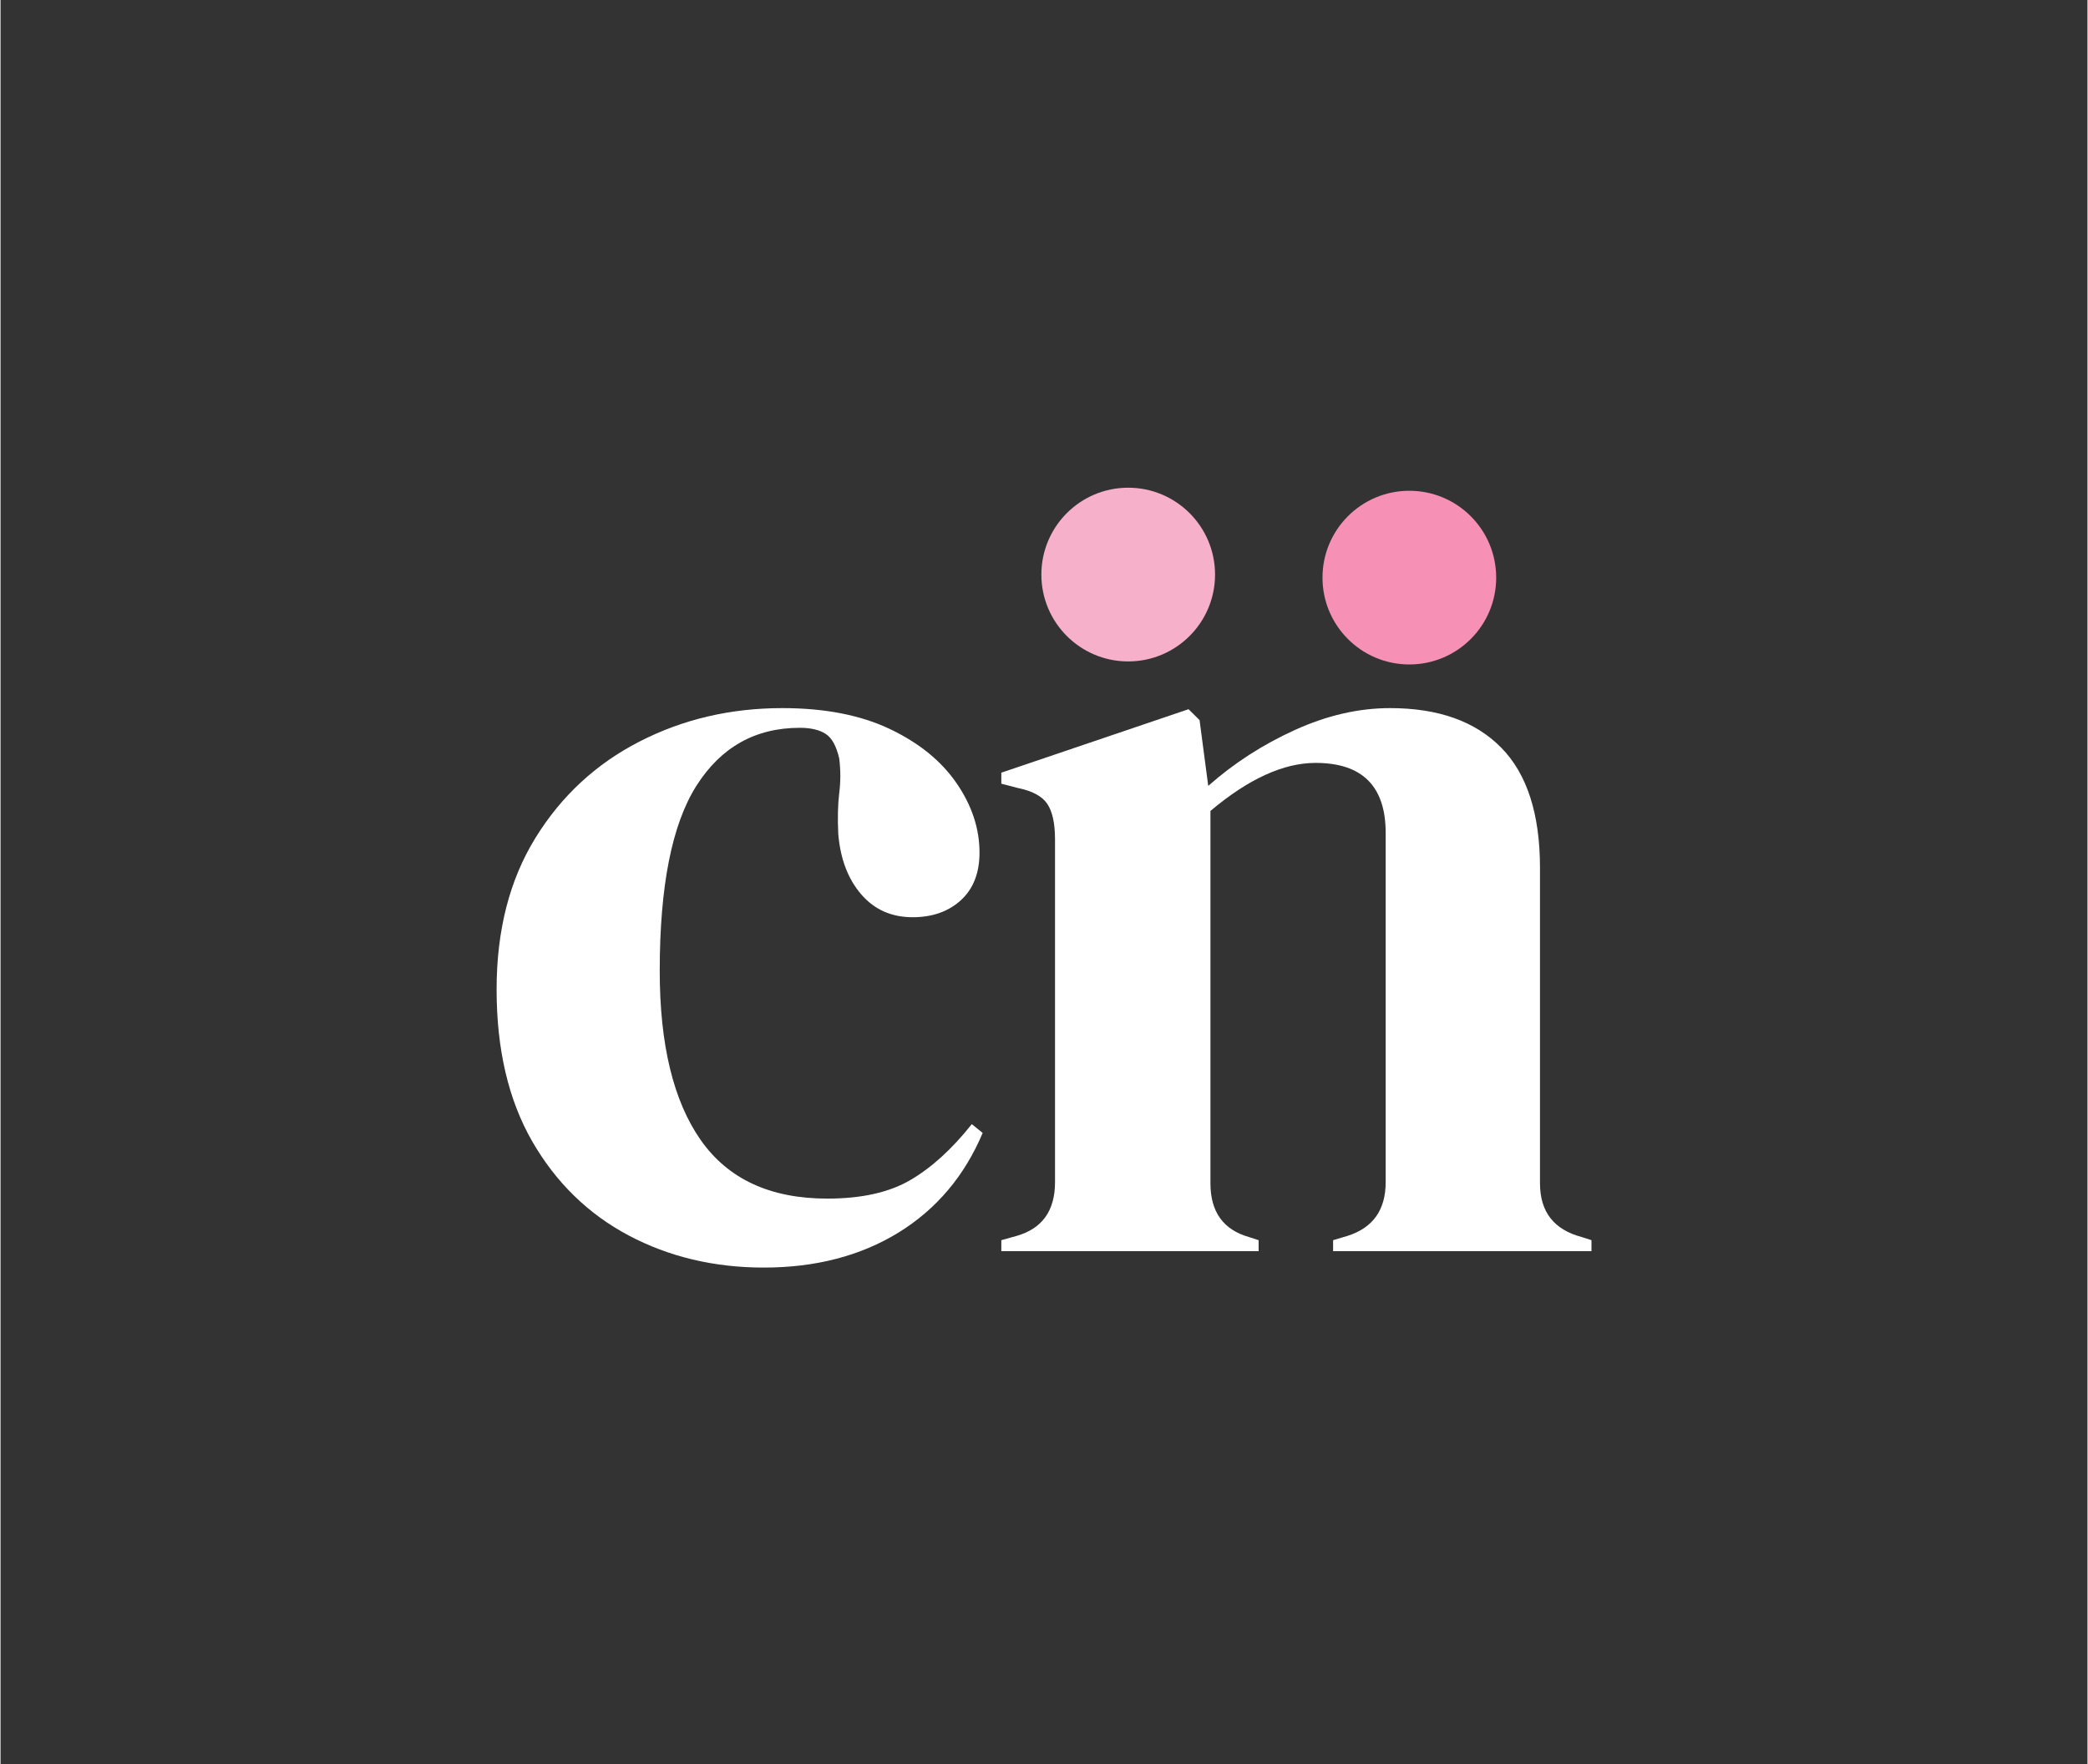 <?xml version="1.0" encoding="UTF-8"?>
<svg xmlns="http://www.w3.org/2000/svg" xmlns:xlink="http://www.w3.org/1999/xlink" width="316" zoomAndPan="magnify" viewBox="0 0 236.88 200.25" height="267" preserveAspectRatio="xMidYMid meet" version="1.0">
  <rect x="0" y="0" width="236.88" height="200.25" fill="#333333" stroke="none"/>
  <defs>
    <g></g>
    <clipPath id="5f05598b78">
      <rect x="0" width="130" y="0" height="172"></rect>
    </clipPath>
    <clipPath id="4eaaaff146">
      <path d="M 118.141 55.355 L 137.855 55.355 L 137.855 75.074 L 118.141 75.074 Z M 118.141 55.355 " clip-rule="nonzero"></path>
    </clipPath>
    <clipPath id="1ade110fe9">
      <path d="M 127.996 55.355 C 122.555 55.355 118.141 59.77 118.141 65.215 C 118.141 70.66 122.555 75.074 127.996 75.074 C 133.441 75.074 137.855 70.66 137.855 65.215 C 137.855 59.77 133.441 55.355 127.996 55.355 Z M 127.996 55.355 " clip-rule="nonzero"></path>
    </clipPath>
    <clipPath id="ca577f1501">
      <path d="M 0.141 0.355 L 19.855 0.355 L 19.855 20.074 L 0.141 20.074 Z M 0.141 0.355 " clip-rule="nonzero"></path>
    </clipPath>
    <clipPath id="ac1a63afb2">
      <path d="M 9.996 0.355 C 4.555 0.355 0.141 4.77 0.141 10.215 C 0.141 15.66 4.555 20.074 9.996 20.074 C 15.441 20.074 19.855 15.66 19.855 10.215 C 19.855 4.77 15.441 0.355 9.996 0.355 Z M 9.996 0.355 " clip-rule="nonzero"></path>
    </clipPath>
    <clipPath id="8b7258d300">
      <rect x="0" width="20" y="0" height="21"></rect>
    </clipPath>
    <clipPath id="e6c074c124">
      <path d="M 150.051 55.703 L 169.766 55.703 L 169.766 75.418 L 150.051 75.418 Z M 150.051 55.703 " clip-rule="nonzero"></path>
    </clipPath>
    <clipPath id="3f2d5a469a">
      <path d="M 159.906 55.703 C 154.465 55.703 150.051 60.117 150.051 65.562 C 150.051 71.008 154.465 75.418 159.906 75.418 C 165.352 75.418 169.766 71.008 169.766 65.562 C 169.766 60.117 165.352 55.703 159.906 55.703 Z M 159.906 55.703 " clip-rule="nonzero"></path>
    </clipPath>
    <clipPath id="57a78154c1">
      <path d="M 0.051 0.703 L 19.766 0.703 L 19.766 20.418 L 0.051 20.418 Z M 0.051 0.703 " clip-rule="nonzero"></path>
    </clipPath>
    <clipPath id="f5f28261b2">
      <path d="M 9.906 0.703 C 4.465 0.703 0.051 5.117 0.051 10.562 C 0.051 16.008 4.465 20.418 9.906 20.418 C 15.352 20.418 19.766 16.008 19.766 10.562 C 19.766 5.117 15.352 0.703 9.906 0.703 Z M 9.906 0.703 " clip-rule="nonzero"></path>
    </clipPath>
    <clipPath id="3a00048d92">
      <rect x="0" width="20" y="0" height="21"></rect>
    </clipPath>
  </defs>
  <g transform="matrix(1, 0, 0, 1, 52, 13)">
    <g clip-path="url(#5f05598b78)">
      <g fill="#ffffff" fill-opacity="1">
        <g transform="translate(1.323, 129.013)">
          <g>
            <path d="M 33.312 1.859 C 27.676 1.859 22.555 0.641 17.953 -1.797 C 13.359 -4.242 9.711 -7.805 7.016 -12.484 C 4.328 -17.172 2.984 -22.91 2.984 -29.703 C 2.984 -36.41 4.453 -42.145 7.391 -46.906 C 10.336 -51.676 14.273 -55.32 19.203 -57.844 C 24.129 -60.375 29.535 -61.641 35.422 -61.641 C 40.223 -61.641 44.281 -60.852 47.594 -59.281 C 50.914 -57.707 53.445 -55.656 55.188 -53.125 C 56.926 -50.602 57.797 -47.973 57.797 -45.234 C 57.797 -42.922 57.086 -41.117 55.672 -39.828 C 54.266 -38.547 52.441 -37.906 50.203 -37.906 C 47.805 -37.906 45.859 -38.773 44.359 -40.516 C 42.867 -42.254 42.004 -44.531 41.766 -47.344 C 41.68 -49.164 41.719 -50.719 41.875 -52 C 42.039 -53.289 42.039 -54.598 41.875 -55.922 C 41.551 -57.336 41.035 -58.27 40.328 -58.719 C 39.617 -59.176 38.645 -59.406 37.406 -59.406 C 32.352 -59.406 28.438 -57.207 25.656 -52.812 C 22.883 -48.426 21.5 -41.426 21.5 -31.812 C 21.5 -23.445 23.051 -17.047 26.156 -12.609 C 29.27 -8.18 34.055 -5.969 40.516 -5.969 C 44.41 -5.969 47.555 -6.672 49.953 -8.078 C 52.359 -9.484 54.68 -11.598 56.922 -14.422 L 58.156 -13.422 C 56.094 -8.535 52.906 -4.766 48.594 -2.109 C 44.281 0.535 39.188 1.859 33.312 1.859 Z M 33.312 1.859 "></path>
          </g>
        </g>
      </g>
      <g fill="#ffffff" fill-opacity="1">
        <g transform="translate(59.113, 129.013)">
          <g>
            <path d="M 2.484 0 L 2.484 -1.25 L 4.219 -1.734 C 7.125 -2.566 8.578 -4.598 8.578 -7.828 L 8.578 -46.734 C 8.578 -48.555 8.285 -49.898 7.703 -50.766 C 7.117 -51.641 6 -52.242 4.344 -52.578 L 2.484 -53.062 L 2.484 -54.312 L 23.734 -61.516 L 24.984 -60.281 L 25.969 -52.812 C 28.875 -55.383 32.148 -57.5 35.797 -59.156 C 39.441 -60.812 43.047 -61.641 46.609 -61.641 C 52.078 -61.641 56.281 -60.145 59.219 -57.156 C 62.156 -54.176 63.625 -49.625 63.625 -43.5 L 63.625 -7.703 C 63.625 -4.473 65.203 -2.441 68.359 -1.609 L 69.469 -1.25 L 69.469 0 L 40.141 0 L 40.141 -1.25 L 41.766 -1.734 C 44.66 -2.648 46.109 -4.68 46.109 -7.828 L 46.109 -47.469 C 46.109 -52.77 43.457 -55.422 38.156 -55.422 C 34.508 -55.422 30.531 -53.602 26.219 -49.969 L 26.219 -7.703 C 26.219 -4.473 27.672 -2.441 30.578 -1.609 L 31.688 -1.25 L 31.688 0 Z M 2.484 0 "></path>
          </g>
        </g>
      </g>
    </g>
  </g>
  <g clip-path="url(#4eaaaff146)">
    <g clip-path="url(#1ade110fe9)">
      <g transform="matrix(1, 0, 0, 1, 118, 55)">
        <g clip-path="url(#8b7258d300)">
          <g clip-path="url(#ca577f1501)">
            <g clip-path="url(#ac1a63afb2)">
              <path fill="#f7b0c9" d="M 0.141 0.355 L 19.855 0.355 L 19.855 20.074 L 0.141 20.074 Z M 0.141 0.355 " fill-opacity="1" fill-rule="nonzero"></path>
            </g>
          </g>
        </g>
      </g>
    </g>
  </g>
  <g clip-path="url(#e6c074c124)">
    <g clip-path="url(#3f2d5a469a)">
      <g transform="matrix(1, 0, 0, 1, 150, 55)">
        <g clip-path="url(#3a00048d92)">
          <g clip-path="url(#57a78154c1)">
            <g clip-path="url(#f5f28261b2)">
              <path fill="#f790b5" d="M 0.051 0.703 L 19.766 0.703 L 19.766 20.418 L 0.051 20.418 Z M 0.051 0.703 " fill-opacity="1" fill-rule="nonzero"></path>
            </g>
          </g>
        </g>
      </g>
    </g>
  </g>
</svg>
